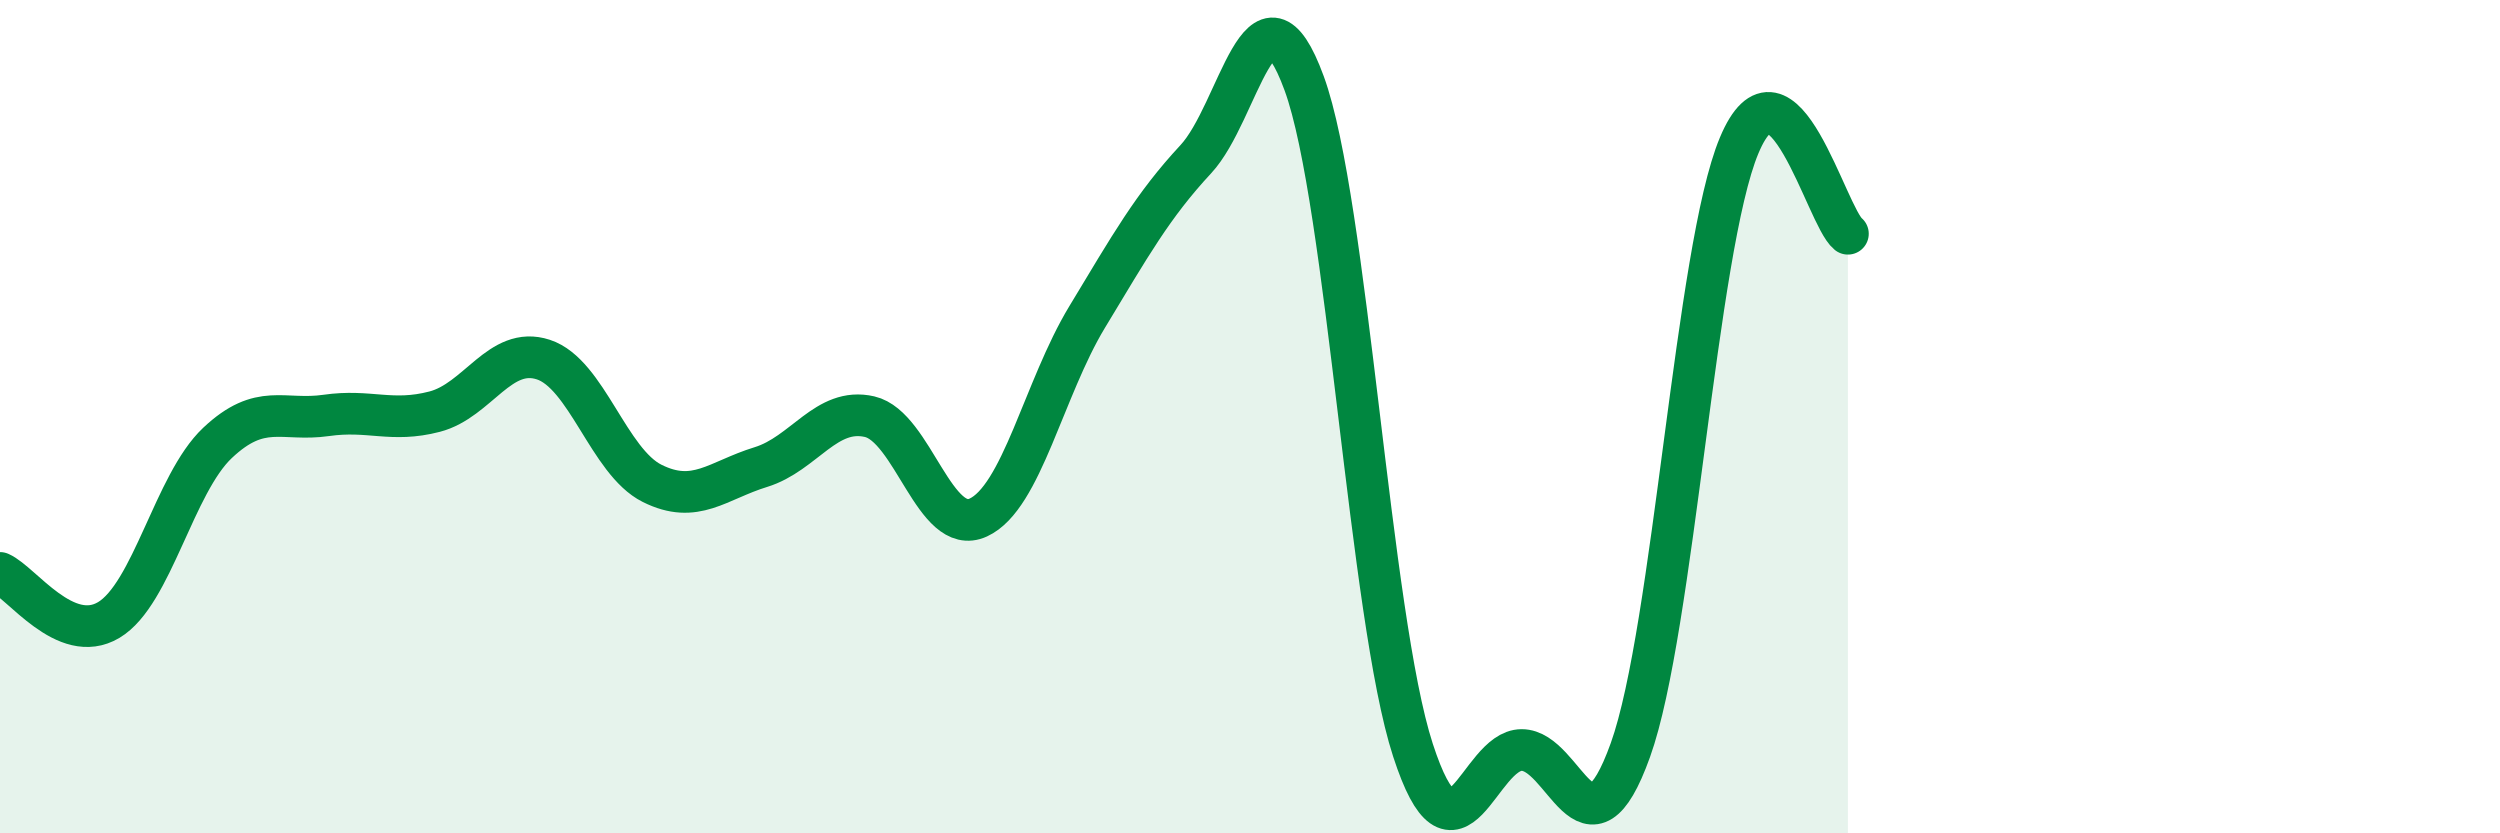 
    <svg width="60" height="20" viewBox="0 0 60 20" xmlns="http://www.w3.org/2000/svg">
      <path
        d="M 0,13.75 C 0.52,13.98 1.57,15.5 2.61,14.88 C 3.65,14.26 4.18,11.61 5.22,10.63 C 6.26,9.65 6.79,10.12 7.83,9.97 C 8.87,9.82 9.39,10.15 10.43,9.88 C 11.47,9.61 12,8.29 13.04,8.63 C 14.08,8.97 14.61,11.08 15.65,11.6 C 16.69,12.12 17.22,11.53 18.26,11.21 C 19.3,10.89 19.83,9.76 20.87,10 C 21.91,10.24 22.44,12.9 23.48,12.42 C 24.52,11.94 25.05,9.33 26.09,7.61 C 27.13,5.89 27.66,4.94 28.7,3.82 C 29.74,2.7 30.26,-0.84 31.3,2 C 32.34,4.84 32.87,14.8 33.91,18 C 34.95,21.2 35.48,18 36.52,18 C 37.56,18 38.09,20.9 39.13,18 C 40.17,15.1 40.7,5.97 41.74,3.49 C 42.78,1.01 43.83,5.19 44.35,5.61L44.35 20L0 20Z"
        fill="#008740"
        opacity="0.1"
        stroke-linecap="round"
        stroke-linejoin="round"
      />
      <path
        d="M 0,13.75 C 0.52,13.98 1.57,15.5 2.61,14.88 C 3.65,14.26 4.18,11.61 5.22,10.63 C 6.26,9.65 6.79,10.12 7.83,9.97 C 8.87,9.82 9.39,10.15 10.43,9.88 C 11.47,9.61 12,8.29 13.04,8.63 C 14.08,8.97 14.61,11.08 15.65,11.6 C 16.69,12.12 17.22,11.53 18.26,11.21 C 19.3,10.89 19.83,9.76 20.87,10 C 21.91,10.24 22.44,12.9 23.48,12.42 C 24.52,11.94 25.05,9.33 26.09,7.61 C 27.13,5.89 27.66,4.94 28.7,3.82 C 29.74,2.7 30.26,-0.84 31.3,2 C 32.34,4.84 32.87,14.8 33.91,18 C 34.95,21.2 35.48,18 36.52,18 C 37.56,18 38.09,20.9 39.13,18 C 40.17,15.1 40.7,5.97 41.74,3.49 C 42.78,1.01 43.83,5.19 44.35,5.61"
        stroke="#008740"
        stroke-width="1"
        fill="none"
        stroke-linecap="round"
        stroke-linejoin="round"
      />
    </svg>
  